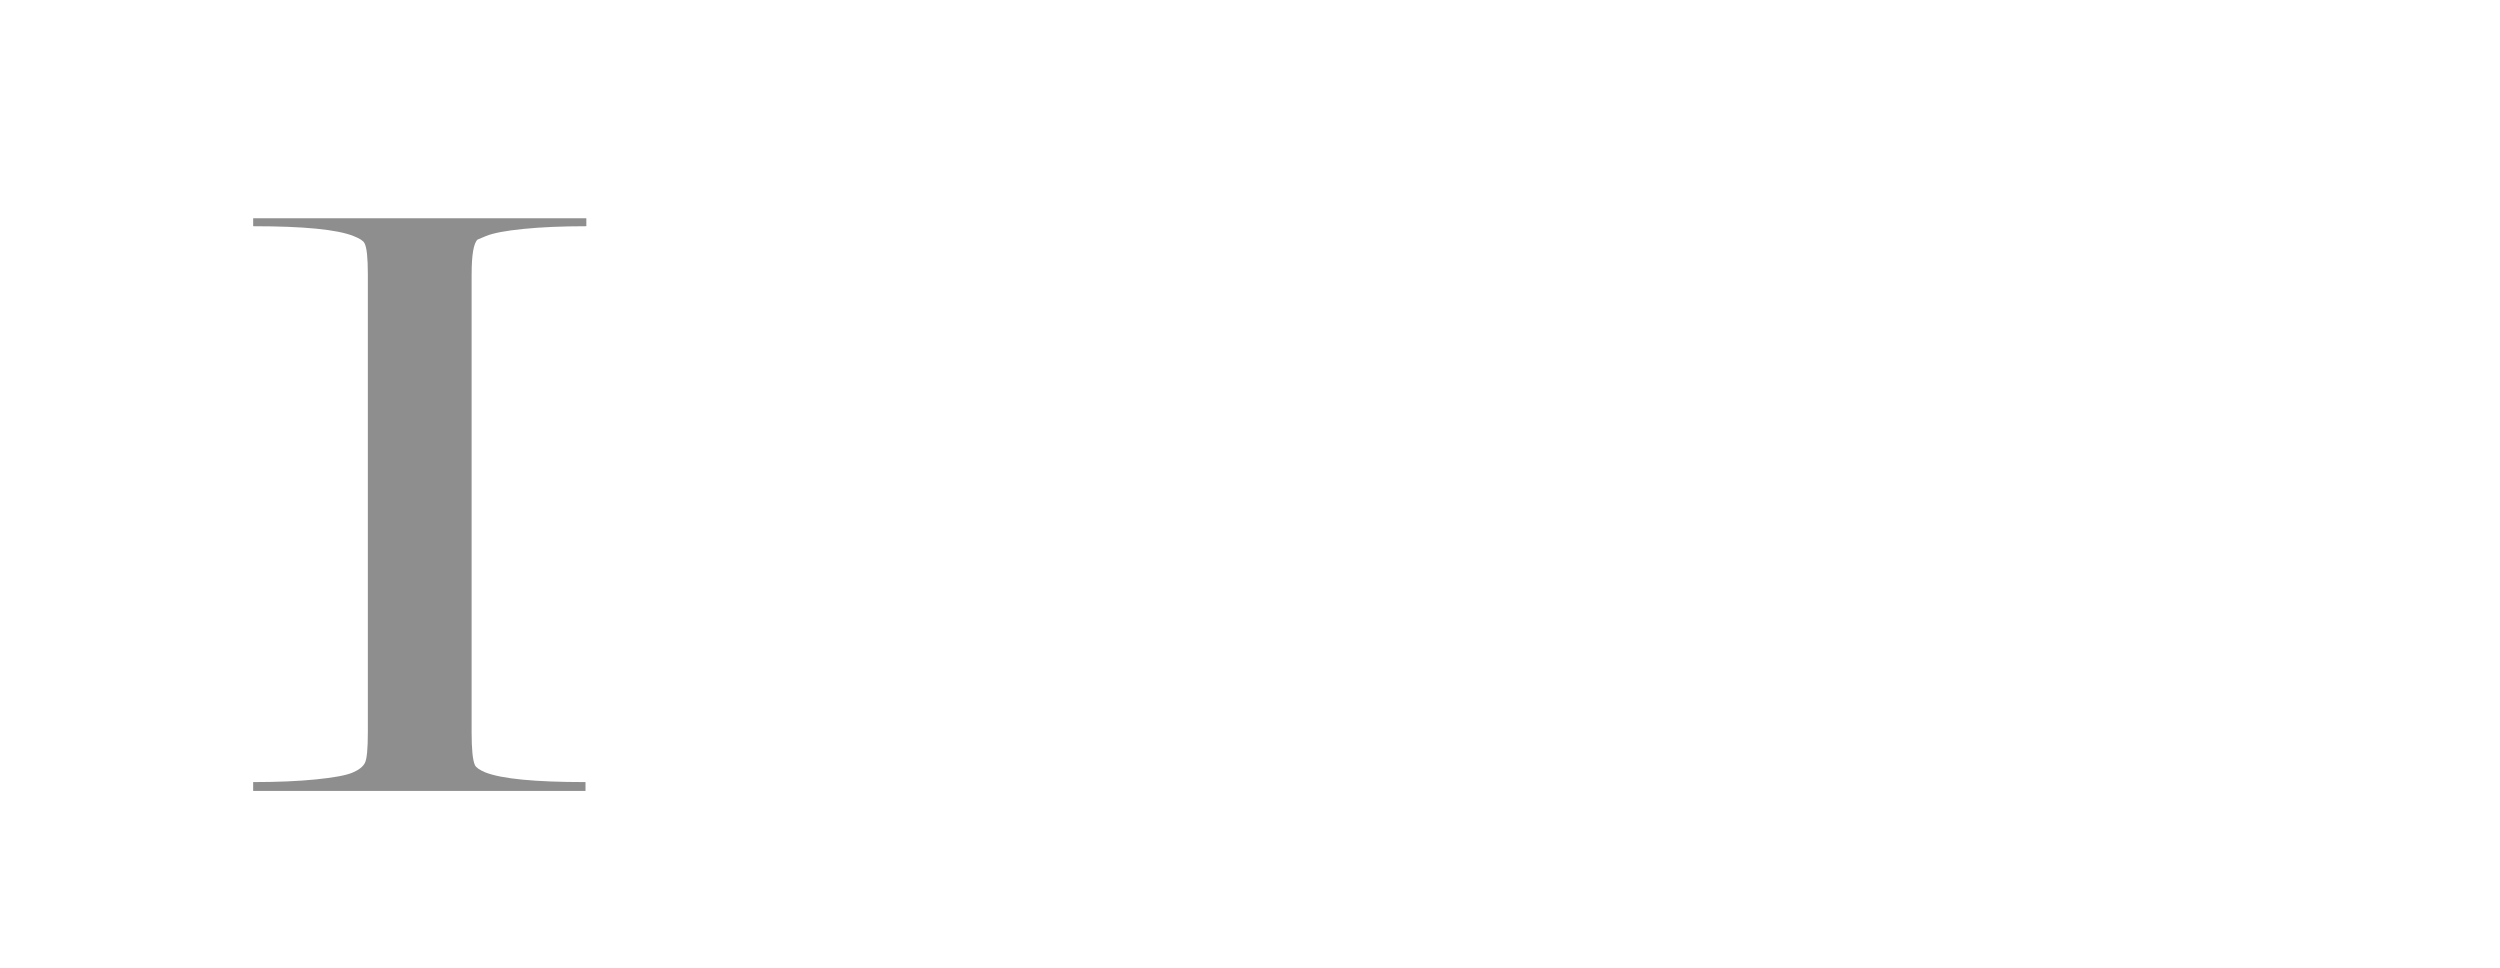<?xml version="1.0" encoding="UTF-8"?>
<svg id="_レイヤー_2" data-name="レイヤー 2" xmlns="http://www.w3.org/2000/svg" width="388.06mm" height="150.28mm" xmlns:xlink="http://www.w3.org/1999/xlink" viewBox="0 0 1100 426">
  <defs>
    <style>
      .cls-1 {
        clip-path: url(#clippath);
      }

      .cls-2 {
        fill: none;
      }

      .cls-3 {
        fill: #8e8e8e;
        filter: url(#drop-shadow-1);
      }
    </style>
    <clipPath id="clippath">
      <rect class="cls-2" width="1100" height="426"/>
    </clipPath>
    <filter id="drop-shadow-1" filterUnits="userSpaceOnUse">
      <feOffset dx="50" dy="80"/>
      <feGaussianBlur result="blur" stdDeviation="25"/>
      <feFlood flood-color="#040000" flood-opacity=".3"/>
      <feComposite in2="blur" operator="in"/>
      <feComposite in="SourceGraphic"/>
    </filter>
  </defs>
  <g id="_レイヤー_2-2" data-name="レイヤー 2">
    <g class="cls-1">
      <path class="cls-3" d="M157.5,40.71V242.19c0,7.57,.49,12.42,1.47,14.49,.5,1.05,2,2.09,4.46,3.14,7.17,2.88,21.92,4.31,44.18,4.31v3.9H61.38v-3.9c10.61,0,19.84-.39,27.64-1.18,7.78-.78,13.12-1.76,15.96-2.94,2.83-1.17,4.69-2.61,5.56-4.31,.88-1.69,1.3-6.2,1.3-13.52V40.71c0-7.32-.48-11.89-1.48-13.71-.5-1.04-2.13-2.09-4.84-3.14-7.17-2.88-21.89-4.32-44.14-4.32v-3.51H207.98v3.51c-10.62,0-19.85,.4-27.65,1.19-7.78,.77-13.3,1.82-16.51,3.13l-3.7,1.56c-1.73,1.58-2.61,6.67-2.61,15.29Z"/>
    </g>
  </g>
</svg>